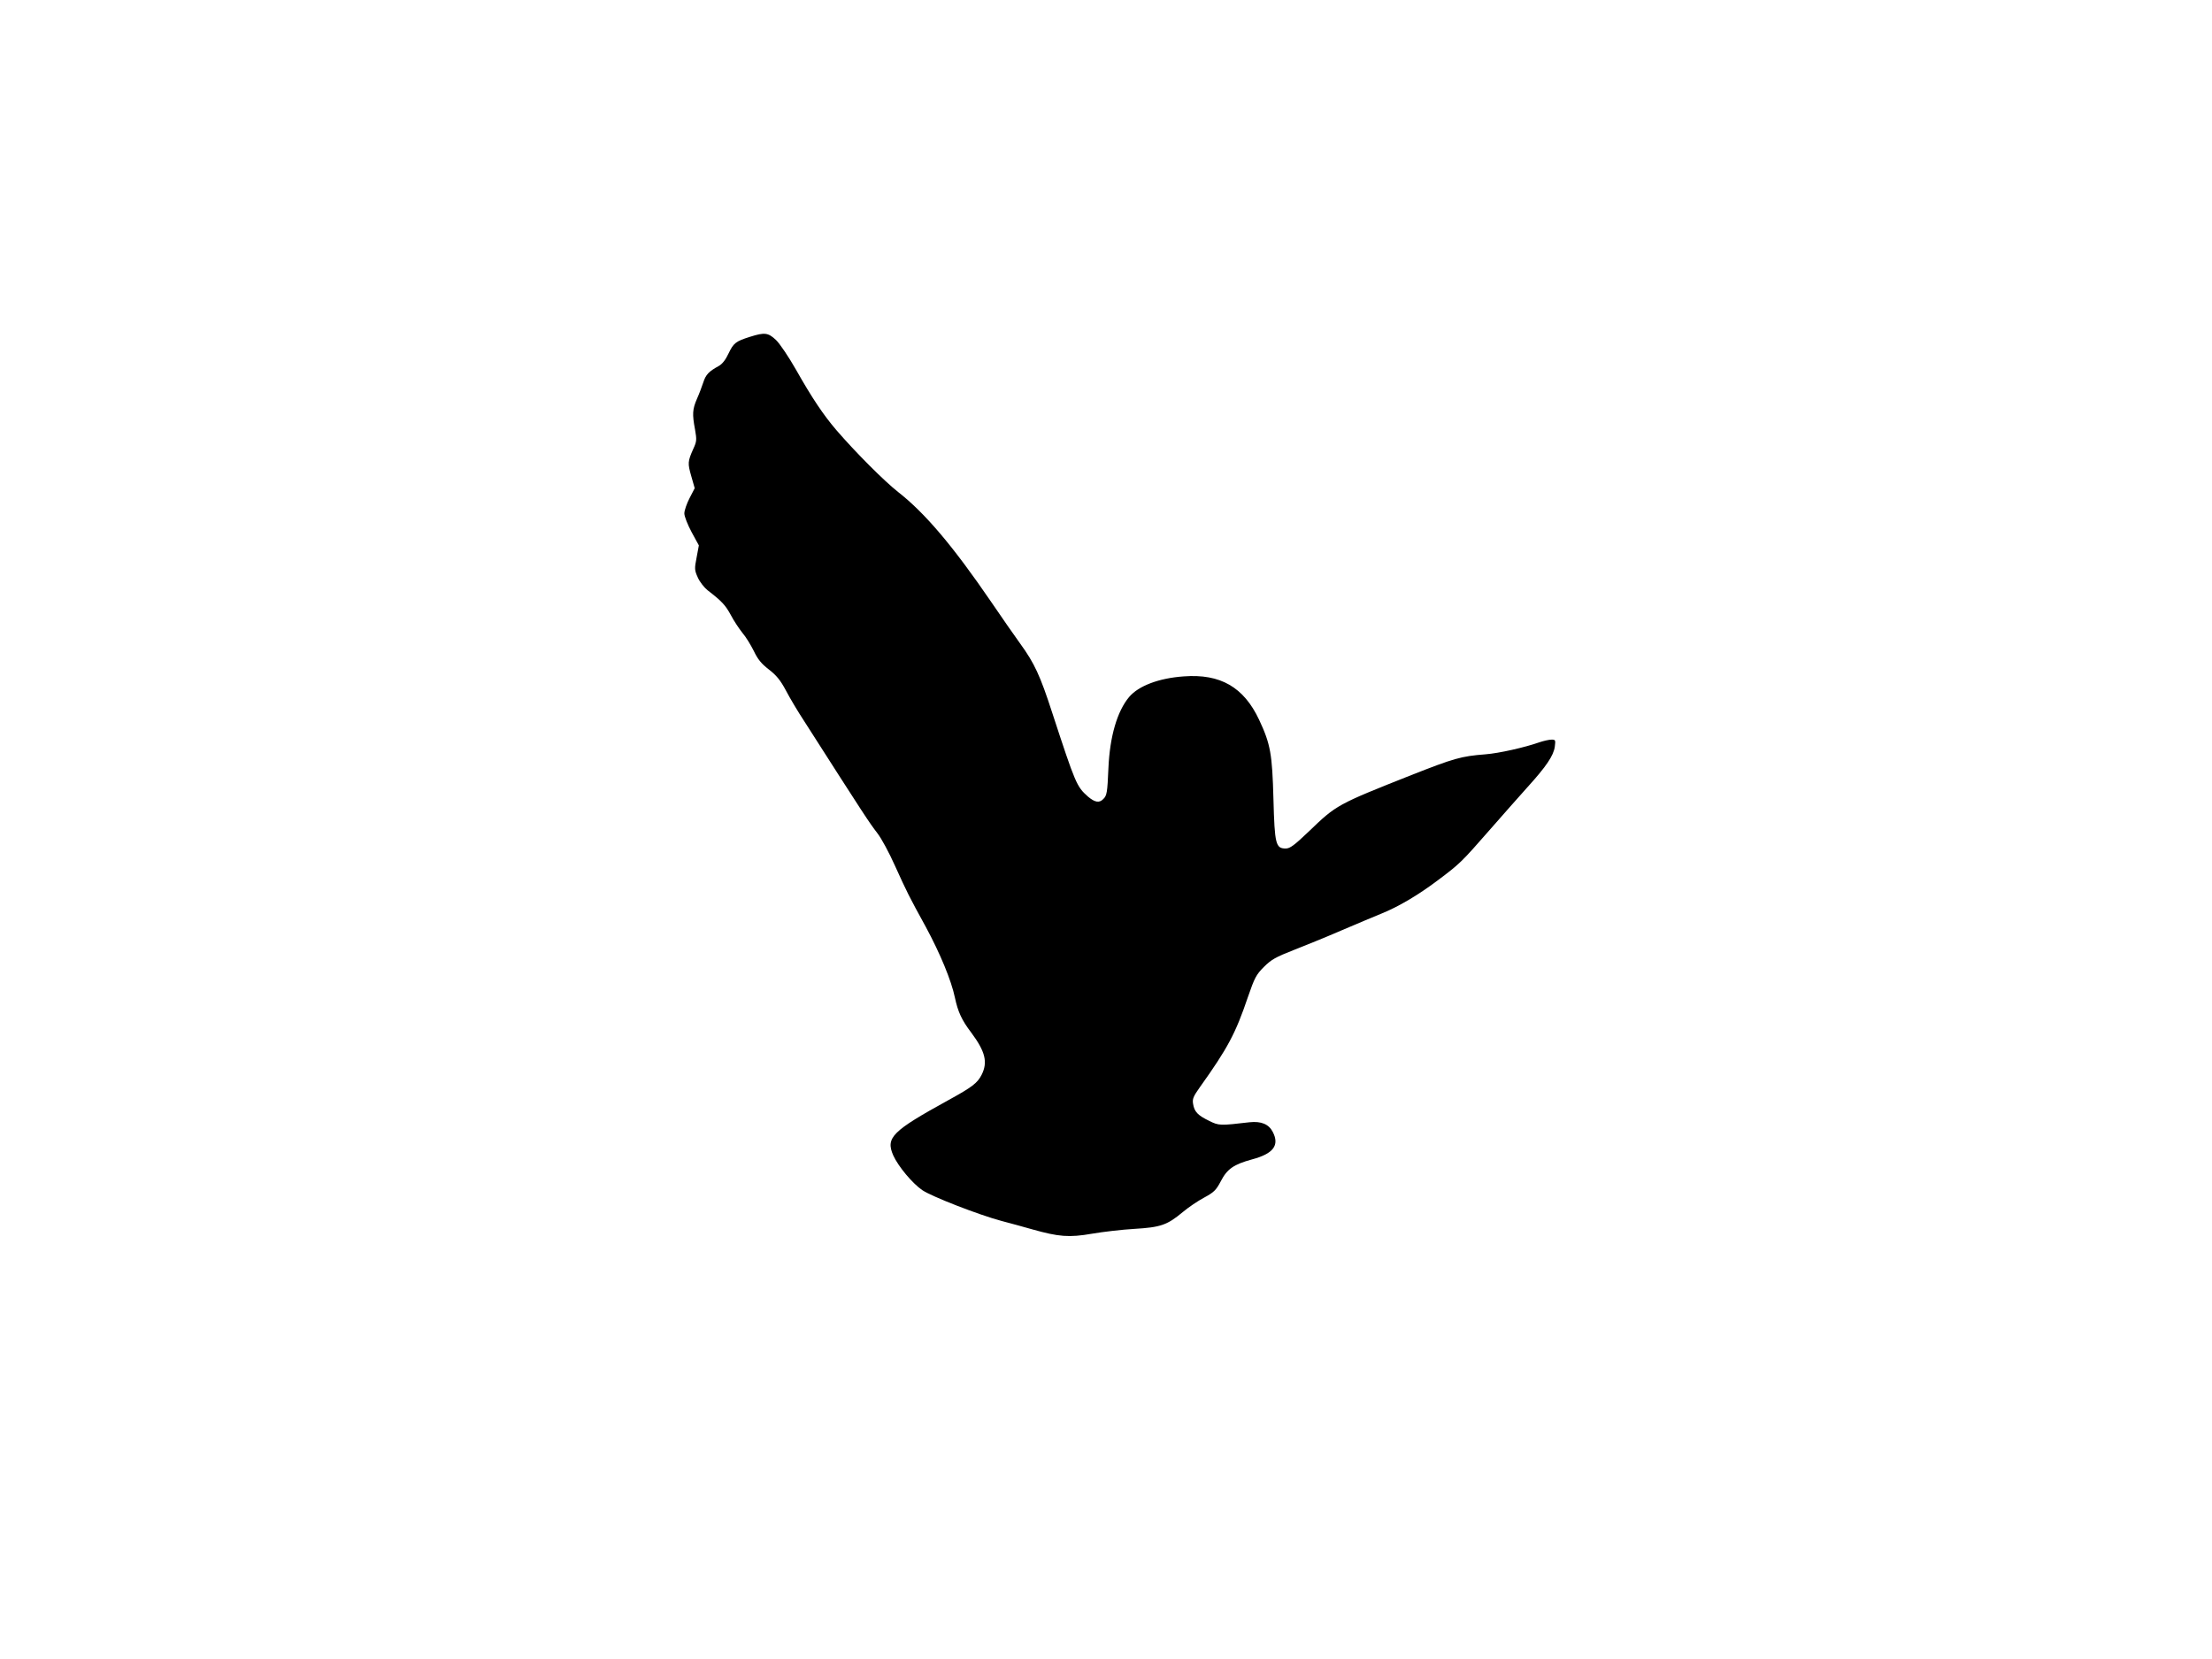 <?xml version="1.0" standalone="no"?>
<!DOCTYPE svg PUBLIC "-//W3C//DTD SVG 20010904//EN"
 "http://www.w3.org/TR/2001/REC-SVG-20010904/DTD/svg10.dtd">
<svg version="1.0" xmlns="http://www.w3.org/2000/svg"
 width="1280pt" height="960pt" viewBox="0 0 1280 960"
 preserveAspectRatio="xMidYMid meet">
<g transform="translate(0,960) scale(0.1,-0.1)"
fill="#000000" stroke="none">
<path d="M4340 7651 c-83 -26 -95 -36 -124 -96 -17 -37 -37 -62 -57 -73 -57
-31 -75 -50 -89 -94 -8 -24 -24 -67 -37 -96 -26 -60 -28 -88 -11 -178 10 -58
10 -68 -10 -111 -33 -74 -33 -84 -12 -158 l20 -70 -30 -58 c-16 -31 -30 -71
-30 -88 0 -17 19 -65 42 -108 l42 -77 -13 -70 c-13 -65 -12 -74 7 -116 11 -25
37 -58 57 -74 82 -63 103 -86 134 -143 17 -33 48 -79 67 -103 20 -23 49 -71
66 -105 23 -48 43 -73 87 -107 44 -34 67 -62 99 -122 23 -44 70 -123 105 -176
358 -560 375 -585 423 -648 24 -30 70 -116 103 -190 69 -152 79 -173 179 -355
82 -152 147 -308 168 -409 17 -80 39 -129 94 -201 82 -110 97 -172 60 -245
-24 -47 -55 -71 -190 -145 -329 -181 -366 -218 -321 -321 29 -64 111 -162 168
-201 55 -37 324 -142 458 -178 50 -13 130 -35 179 -49 153 -43 212 -48 345
-25 64 11 175 24 246 28 151 9 189 22 279 97 32 27 88 65 124 84 57 31 69 43
96 94 37 72 75 98 181 127 124 33 160 82 120 159 -23 45 -67 63 -134 56 -171
-20 -178 -20 -234 8 -66 32 -86 53 -93 98 -5 29 1 43 40 98 160 224 206 310
277 520 39 113 48 130 93 175 43 43 69 57 171 97 66 26 190 76 275 113 85 36
188 80 228 96 101 40 218 109 332 195 128 96 137 105 298 289 77 88 177 201
221 250 109 120 151 183 158 234 5 39 4 41 -19 41 -14 0 -45 -7 -69 -15 -85
-30 -235 -64 -314 -70 -141 -11 -181 -23 -428 -120 -431 -171 -433 -172 -593
-326 -84 -80 -109 -99 -134 -99 -58 0 -64 25 -71 284 -7 264 -17 320 -83 461
-89 189 -224 267 -436 251 -144 -10 -262 -55 -316 -119 -69 -82 -112 -228
-120 -412 -6 -142 -9 -159 -30 -179 -23 -24 -49 -19 -89 15 -65 58 -71 72
-206 484 -70 216 -103 287 -185 400 -32 44 -107 152 -167 240 -222 325 -385
517 -540 638 -81 64 -245 228 -358 359 -75 88 -139 183 -233 349 -42 74 -94
151 -116 172 -45 42 -65 45 -150 18z"/>
</g>
</svg>

